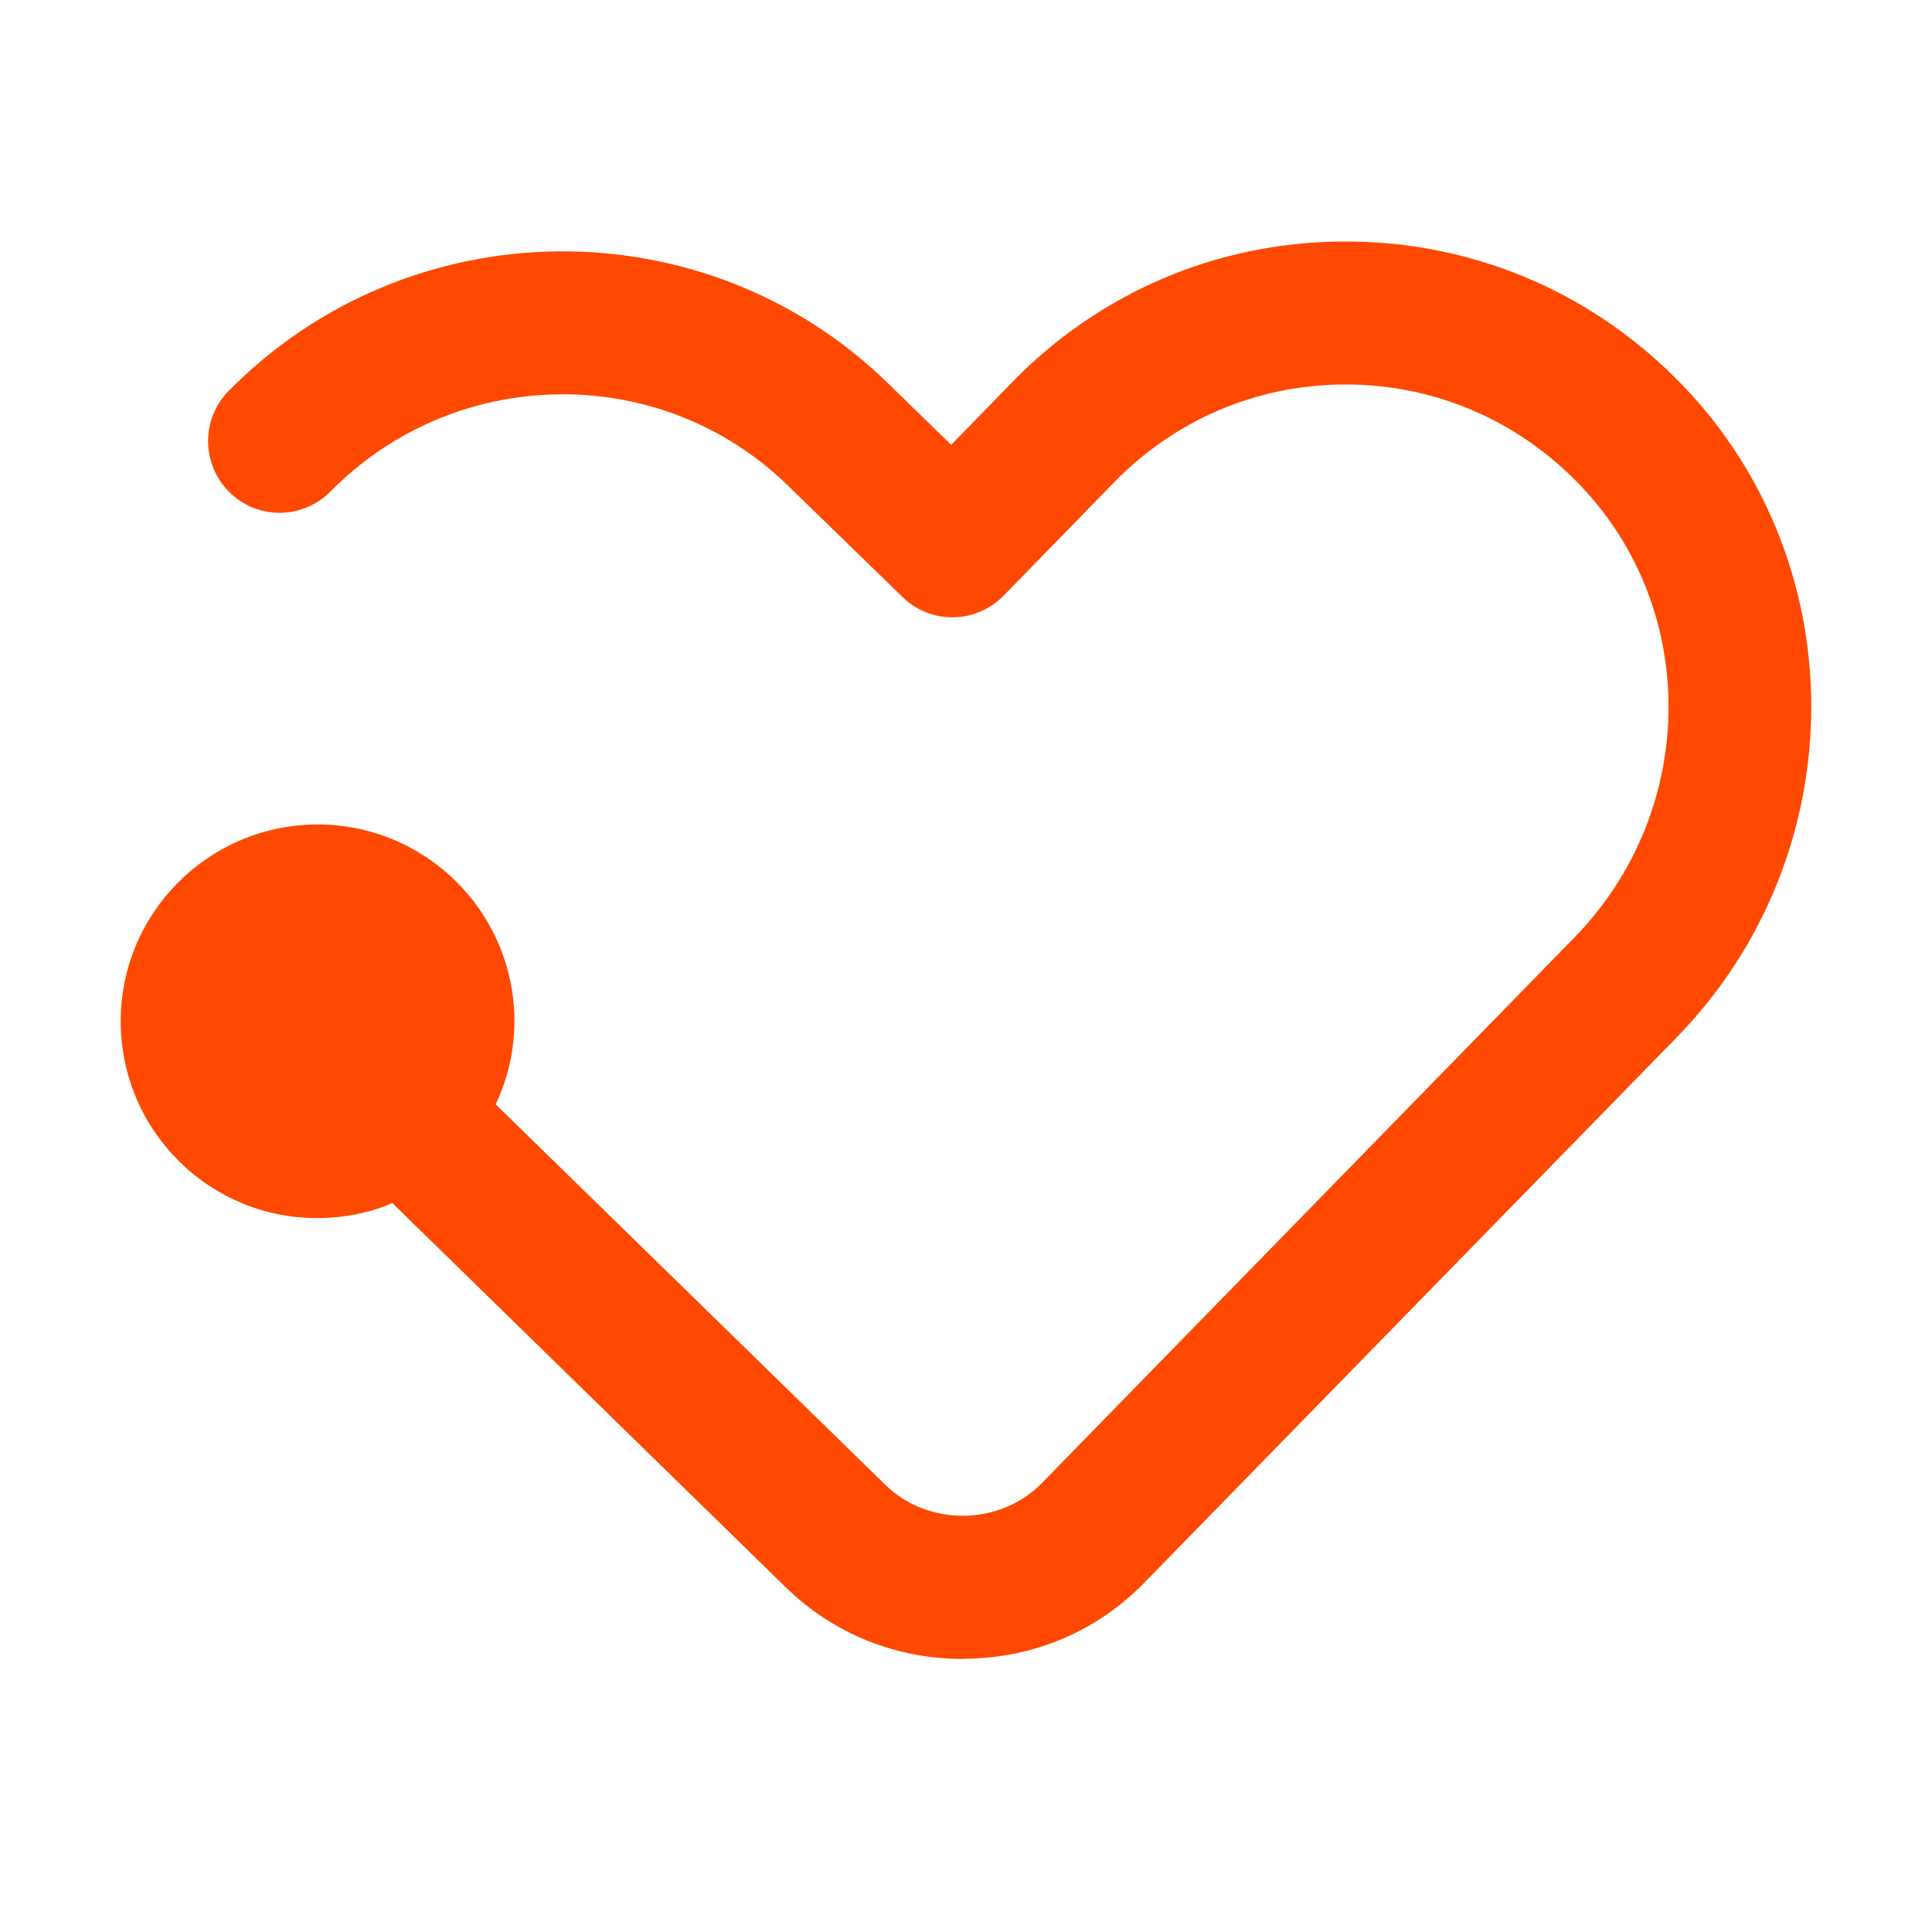 <svg width="24" height="24" viewBox="0 0 24 24" fill="none" xmlns="http://www.w3.org/2000/svg">
<path d="M20.829 12.886L14.215 19.661C13.631 20.261 12.846 20.597 11.997 20.605C11.986 20.605 11.974 20.608 11.958 20.608C11.129 20.608 10.348 20.293 9.76 19.717L4.874 14.945C4.598 15.064 4.294 15.127 3.974 15.131C2.625 15.151 1.516 14.069 1.5 12.716C1.484 11.366 2.566 10.261 3.915 10.242C5.265 10.226 6.374 11.307 6.39 12.657C6.394 13.036 6.311 13.395 6.157 13.718L10.999 18.446C11.532 18.967 12.424 18.955 12.944 18.422L19.558 11.646C21.121 10.044 21.117 7.487 19.547 5.944C18.785 5.19 17.783 4.776 16.717 4.776H16.686C15.608 4.784 14.602 5.214 13.848 5.983L12.467 7.4C12.124 7.751 11.559 7.759 11.212 7.416L9.791 6.035C8.213 4.492 5.664 4.523 4.105 6.106C3.761 6.453 3.201 6.461 2.85 6.114C2.503 5.77 2.495 5.21 2.838 4.859C5.079 2.582 8.753 2.538 11.034 4.764L11.816 5.526L12.578 4.744C13.663 3.631 15.115 3.012 16.67 3H16.717C18.256 3 19.701 3.596 20.794 4.677C23.055 6.903 23.071 10.585 20.829 12.886Z" fill="#FF4800"/>
</svg>

